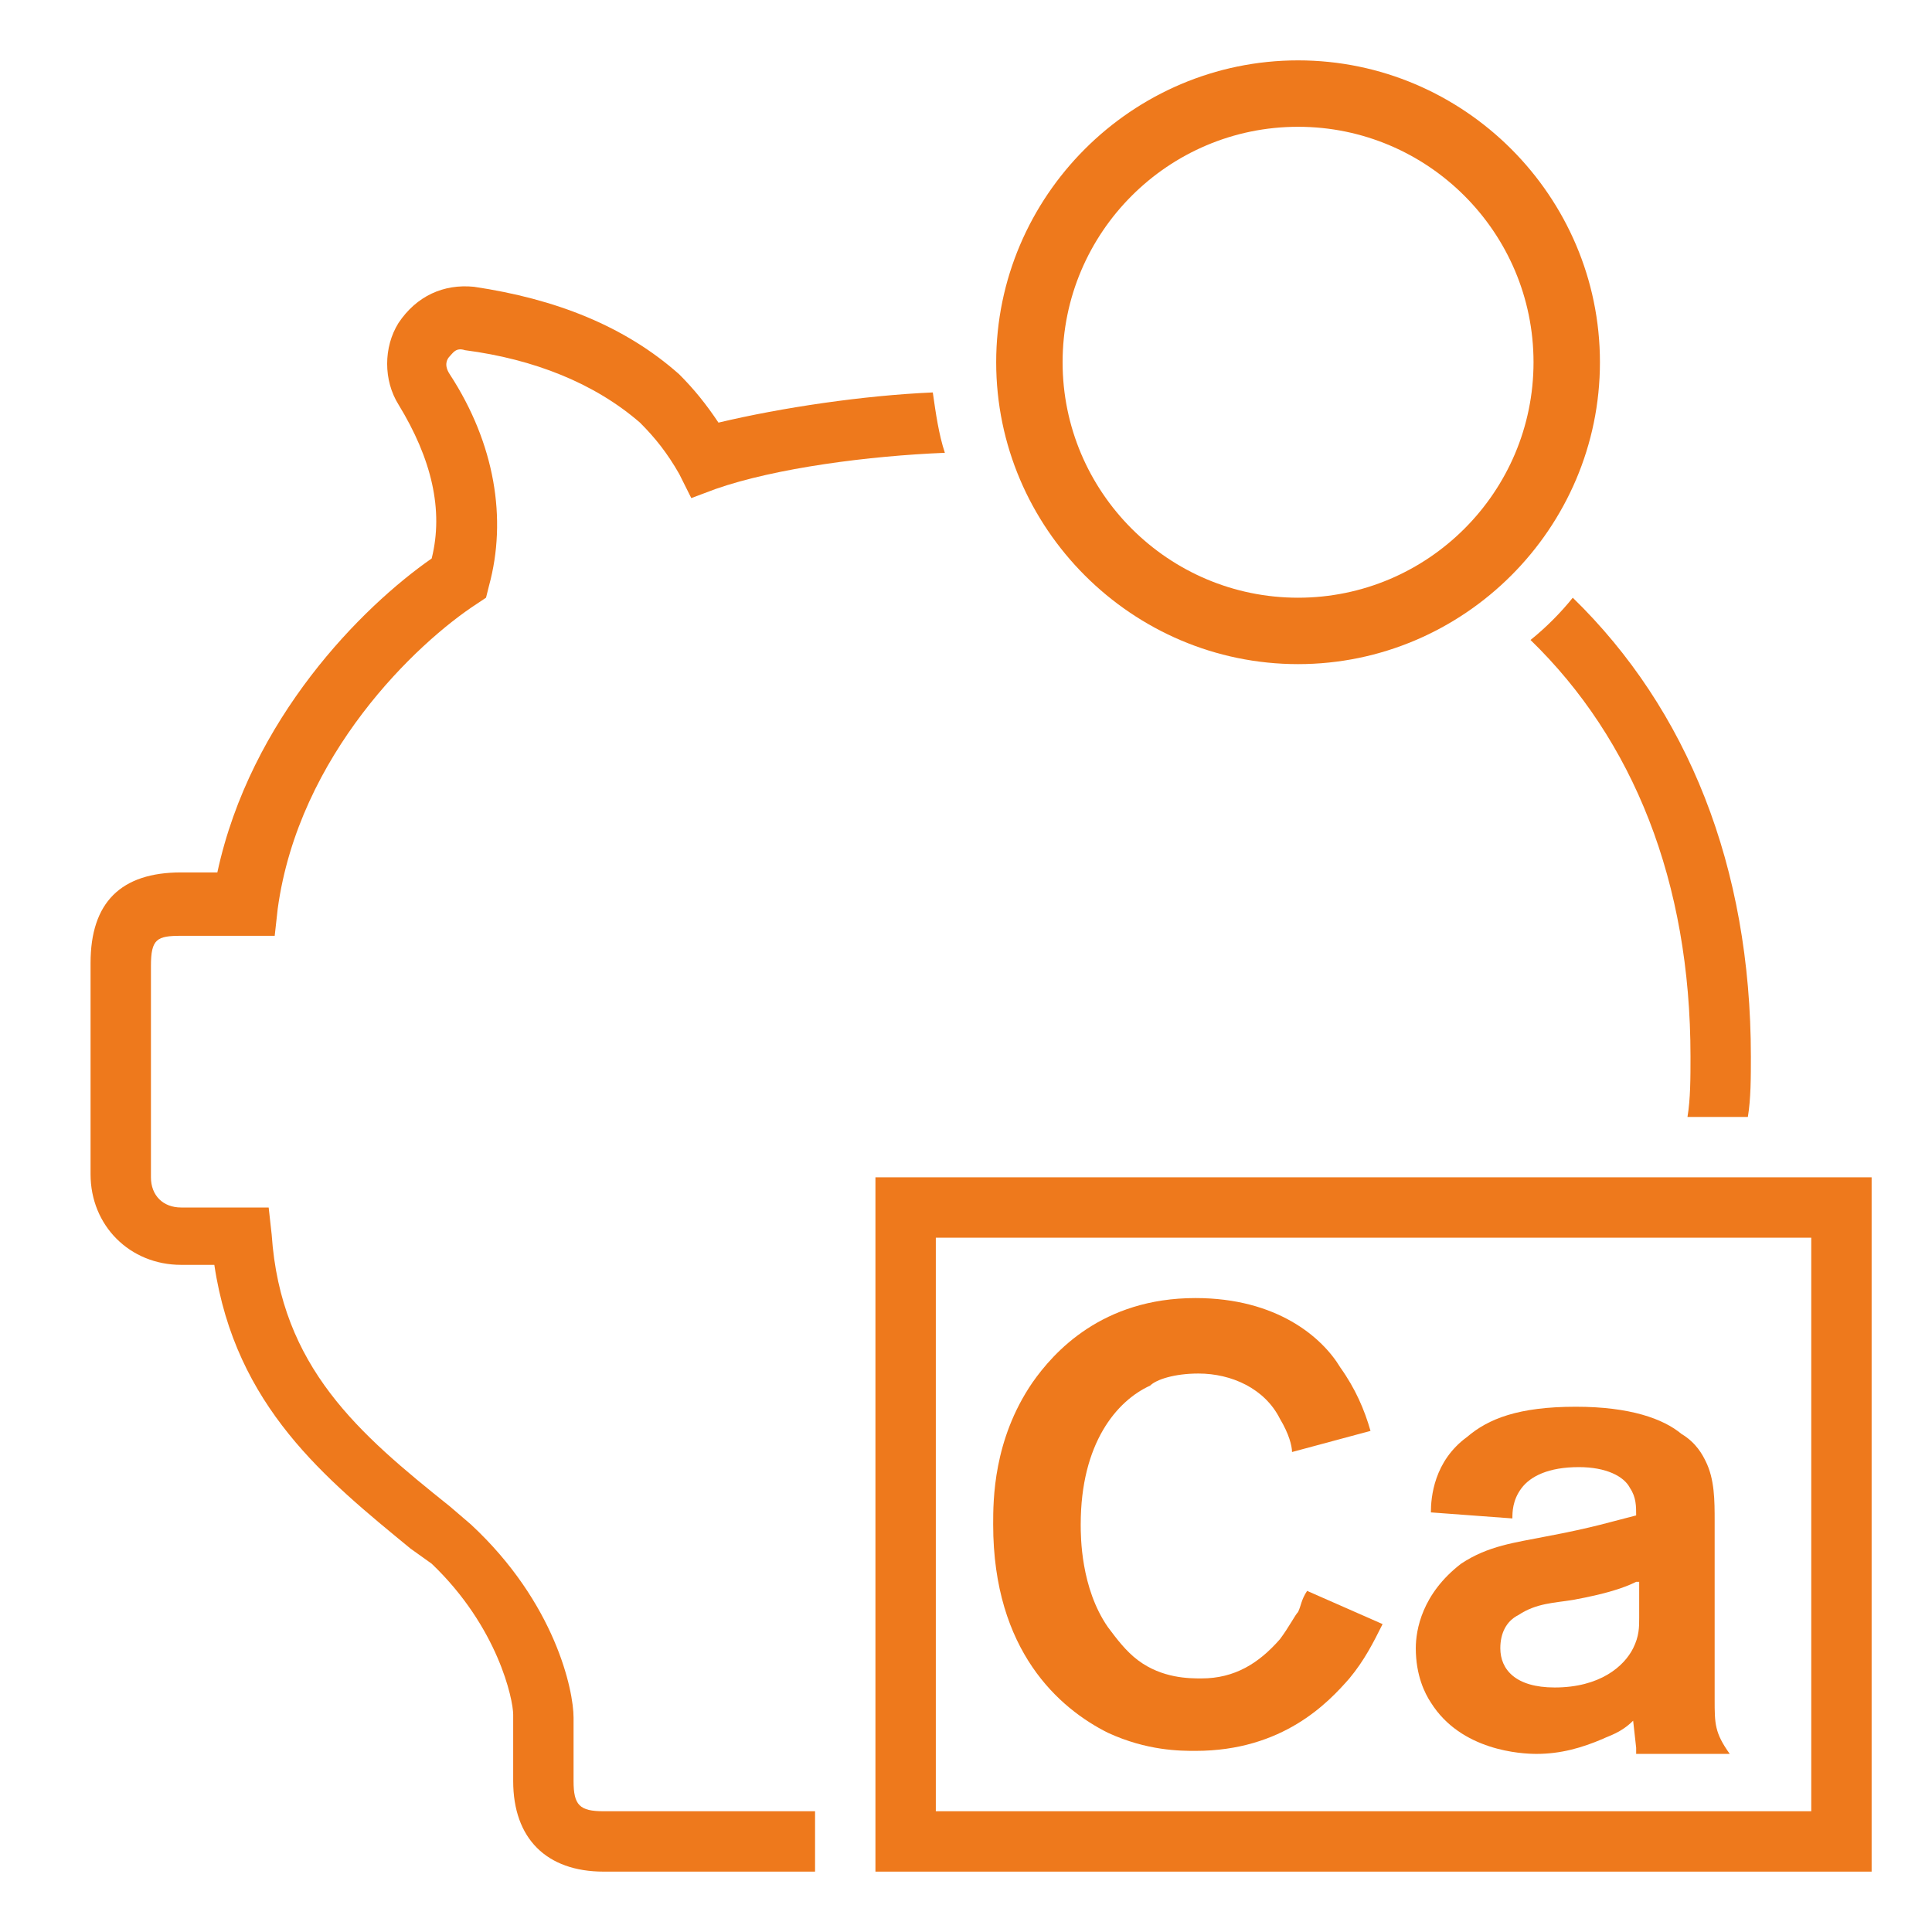 <?xml version="1.0" encoding="utf-8"?>
<!-- Generator: Adobe Illustrator 22.1.0, SVG Export Plug-In . SVG Version: 6.00 Build 0)  -->
<svg version="1.1" id="Layer_1" xmlns="http://www.w3.org/2000/svg" xmlns:xlink="http://www.w3.org/1999/xlink" x="0px" y="0px"
	 viewBox="0 0 64 64" style="enable-background:new 0 0 64 64;" xml:space="preserve">
<style type="text/css">
	.st0{fill:#EE791C;}
</style>
<path class="st0" d="M60,41v19H31V41H60 M62,39H29v23h33V39L62,39z"/>
<path class="st0" d="M43,4.2c4.3,0,7.8,3.5,7.8,7.8s-3.5,7.8-7.8,7.8s-7.8-3.5-7.8-7.8S38.7,4.2,43,4.2 M43,2c-5.5,0-10,4.5-10,10
	s4.5,10,10,10s10-4.5,10-10S48.5,2,43,2L43,2z"/>
<g>
	<g>
		<path class="st0" d="M55.9,37h2c0.1-0.6,0.1-1.3,0.1-2c0-6.3-2.1-11.5-5.9-15.2c-0.4,0.5-0.9,1-1.4,1.4C54.1,24.5,56,29.2,56,35
			C56,35.7,56,36.4,55.9,37z"/>
		<path class="st0" d="M27,60h-7c-0.8,0-1-0.2-1-1v-2.1c0-0.9-0.6-3.8-3.4-6.4l-0.7-0.6c-3-2.4-5.6-4.6-5.9-9L8.9,40H6
			c-0.6,0-1-0.4-1-1v-7c0-0.9,0.2-1,1-1h3.1l0.1-0.9c0.7-5.1,4.6-8.8,6.6-10.1l0.3-0.2l0.1-0.4c0.6-2.2,0.2-4.7-1.3-7
			c-0.2-0.3-0.1-0.5,0-0.6c0.1-0.1,0.2-0.3,0.5-0.2c2.3,0.3,4.3,1.1,5.8,2.4c0.5,0.5,0.9,1,1.3,1.7l0.4,0.8l0.8-0.3
			c2-0.7,5.1-1.1,7.6-1.2c-0.2-0.6-0.3-1.3-0.4-2c-2.3,0.1-5,0.5-7.1,1c-0.4-0.6-0.8-1.1-1.3-1.6c-1.8-1.6-4.1-2.5-6.8-2.9
			c-1-0.1-1.9,0.3-2.5,1.2c-0.5,0.8-0.5,1.9,0,2.7c1.1,1.8,1.5,3.5,1.1,5.1c-2.3,1.6-6,5.3-7.1,10.4H6c-2,0-3,1-3,3v7
			c0,1.7,1.3,3,3,3h1.1c0.7,4.7,3.7,7.1,6.5,9.4l0.7,0.5c2.2,2.1,2.7,4.5,2.7,5V59c0,1.9,1.1,3,3,3h7V60z"/>
	</g>
</g>
<g>
	<g>
		<path class="st0" d="M44.7,55.6c-0.7,0.8-2.2,2.4-5.1,2.4c-0.5,0-1.6,0-2.9-0.6c-1.6-0.8-3.8-2.7-3.8-6.9c0-0.8,0-2.8,1.3-4.7
			c0.7-1,2.3-2.8,5.4-2.8c2.7,0,4.2,1.3,4.8,2.3c0.5,0.7,0.8,1.4,1,2.1l-2.6,0.7c0-0.2-0.1-0.6-0.4-1.1c-0.5-1-1.6-1.5-2.7-1.5
			c-0.8,0-1.4,0.2-1.6,0.4c-1.1,0.5-2.3,1.9-2.3,4.6c0,0.4,0,2.1,0.9,3.4c0.3,0.4,0.6,0.8,1,1.1c0.8,0.6,1.7,0.6,2.1,0.6
			c1.1,0,1.9-0.5,2.6-1.3c0.3-0.4,0.5-0.8,0.6-0.9c0.1-0.2,0.1-0.4,0.3-0.7l2.5,1.1C45.5,54.4,45.2,55,44.7,55.6z"/>
	</g>
</g>
<g>
	<g>
		<path class="st0" d="M54.2,57.9L54.1,57c-0.4,0.4-0.8,0.5-1,0.6c-0.7,0.3-1.4,0.5-2.2,0.5c-0.5,0-2.5-0.1-3.5-1.7
			c-0.2-0.3-0.5-0.9-0.5-1.8c0-0.6,0.2-1.8,1.5-2.8c0.9-0.6,1.8-0.7,2.8-0.9c1.6-0.3,2.2-0.5,3-0.7c0-0.3,0-0.6-0.2-0.9
			c-0.2-0.4-0.8-0.7-1.7-0.7c-1,0-1.6,0.3-1.9,0.7c-0.3,0.4-0.3,0.8-0.3,1l-2.7-0.2c0-0.5,0.1-1.7,1.2-2.5c0.7-0.6,1.7-1,3.6-1
			c1.8,0,2.9,0.4,3.5,0.9c0.5,0.3,0.7,0.7,0.8,0.9c0.3,0.6,0.3,1.3,0.3,2v5.9c0,0.8,0,1.1,0.5,1.8H54.2z M54.2,52.4
			c-0.4,0.2-1,0.4-2.1,0.6c-0.6,0.1-1.2,0.1-1.8,0.5c-0.4,0.2-0.6,0.6-0.6,1.1c0,0.7,0.5,1.3,1.8,1.3c1.5,0,2.3-0.7,2.6-1.3
			c0.2-0.4,0.2-0.7,0.2-1V52.4z"/>
	</g>
</g>
</svg>
